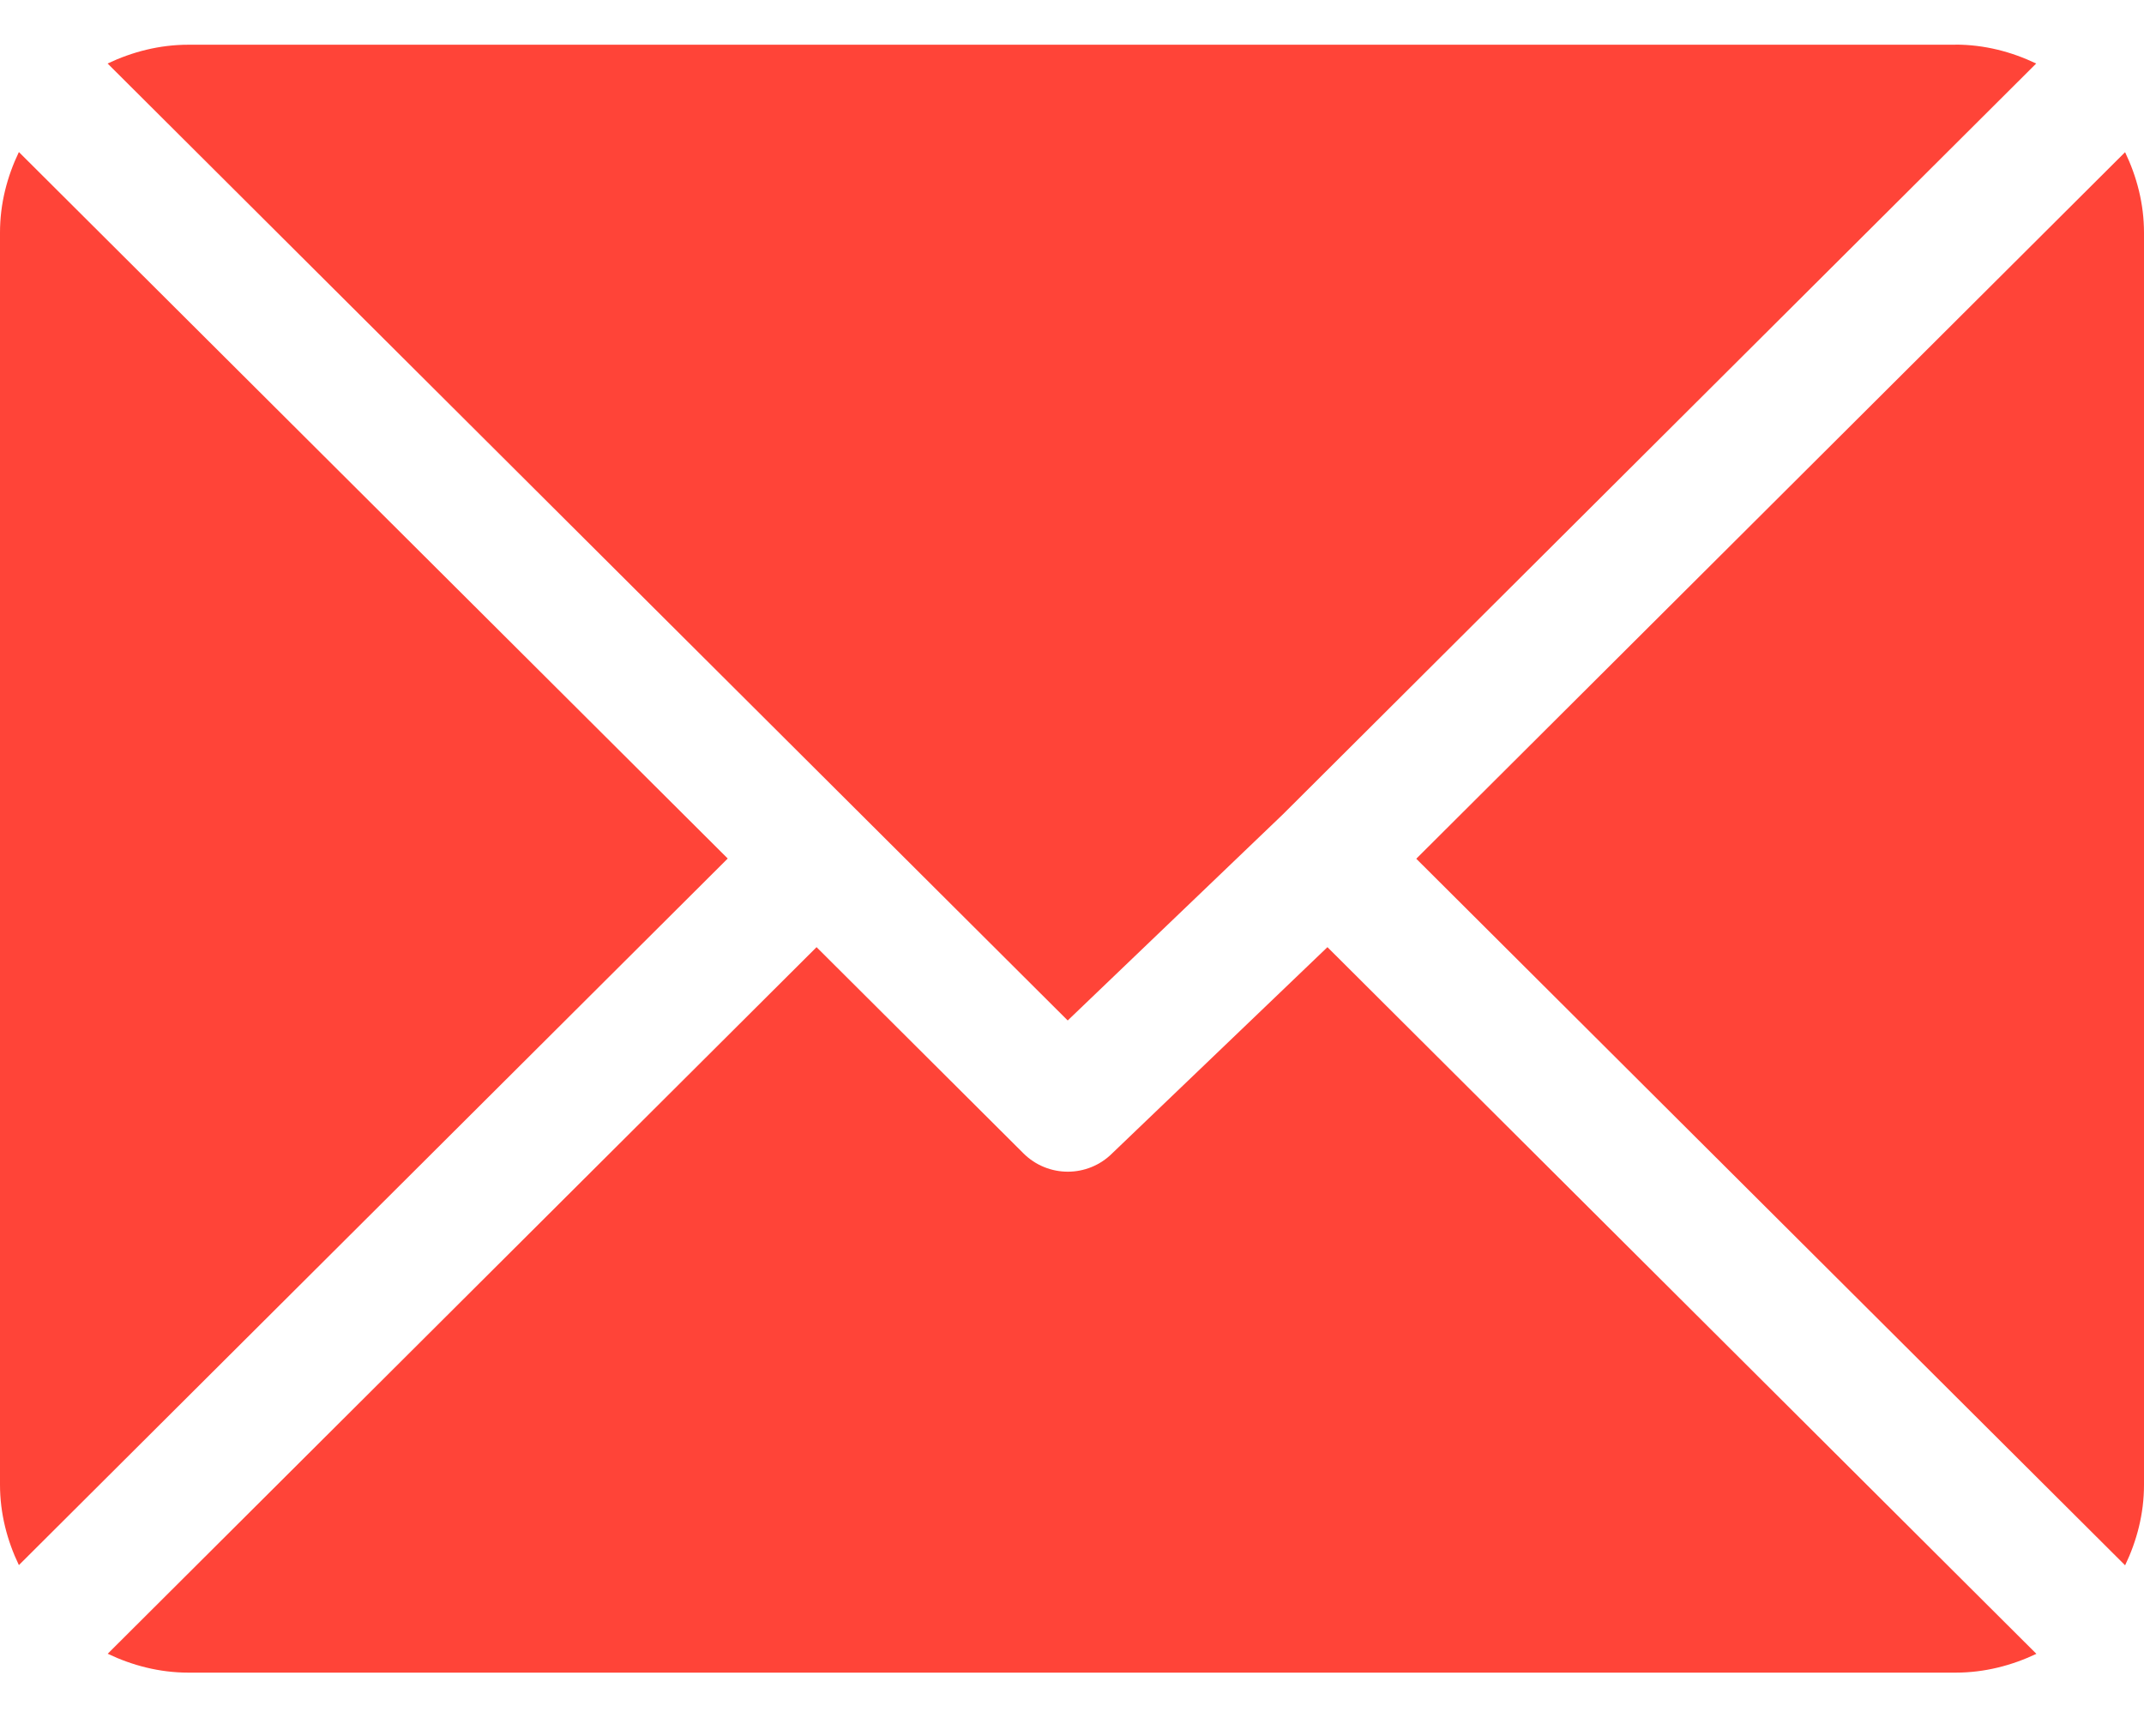 <svg height="17" viewBox="0 0 21 17" width="21" xmlns="http://www.w3.org/2000/svg"><g fill="#ff4438" transform="translate(0 .438)"><path d="m19.154 0h-17.309c-.284 0-.55.07-.791.184l9.404 9.372 2.108-2.019s0-0.0 0-0c0-0.0 0-0.0 0-0l7.378-7.353c-.241-.115-.507-.185-.791-.185z"/><path d="m20.815 1.052-6.943 6.92 6.943 6.92c.115-.24.185-.505.185-.788v-12.263c0-.283-.07-.548-.185-.788z"/><path d="m.185 1.051c-.115.24-.185.505-.185.788v12.263c0 .283.07.548.185.788l6.943-6.92z"/><path d="m13.002 8.838-2.108 2.019c-.12.12-.278.18-.435.18-.157 0-.315-.06-.435-.18l-2.026-2.019-6.943 6.92c.241.115.507.185.791.185h17.309c.284 0 .55-.07.791-.184z"/></g></svg>